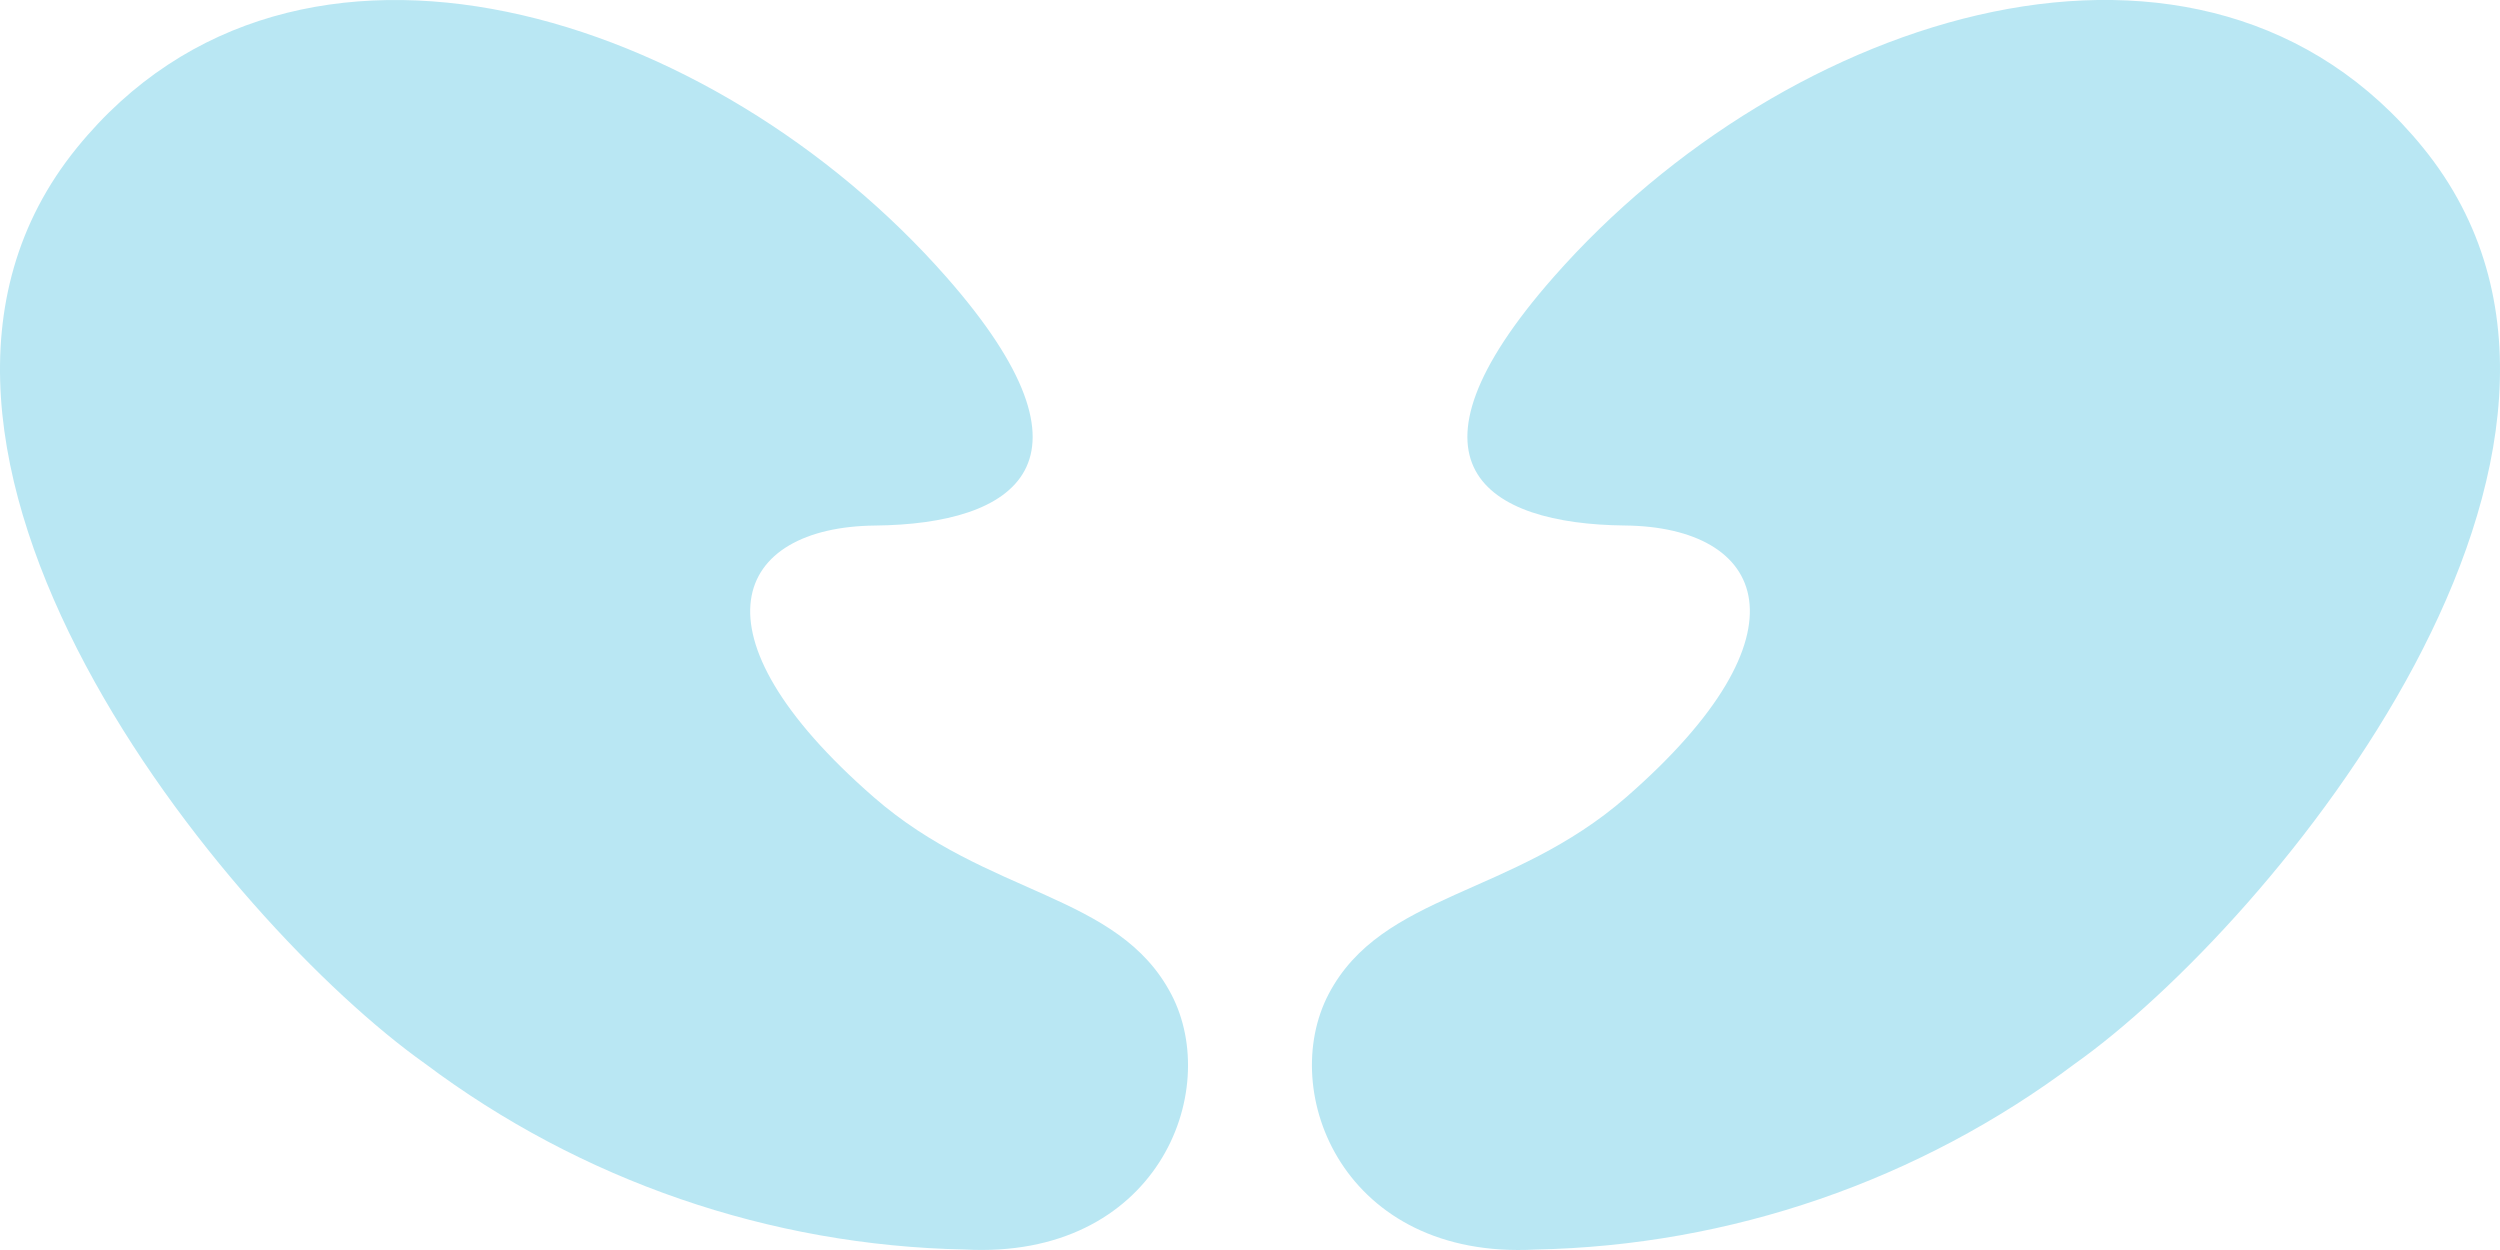 <svg width="60" height="30" viewBox="0 0 60 30" fill="none" xmlns="http://www.w3.org/2000/svg">
<g clip-path="url(#clip0_5_2)">
<path d="M10.2 25.526C5.455 22.159 -3.987 10.728 1.844 3.549C7.12 -2.951 17.138 0.308 22.713 6.649C26.644 11.119 24.357 12.579 21.004 12.613C17.633 12.647 16.434 15.177 20.971 19.133C23.717 21.527 26.833 21.427 28.109 23.859C29.345 26.211 27.756 30.237 23.153 29.988C18.474 29.896 13.943 28.335 10.2 25.526Z" fill="#B9E7F3"/>
<path d="M49.801 25.527C54.546 22.16 63.987 10.727 58.156 3.548C52.88 -2.952 42.862 0.307 37.288 6.648C33.357 11.118 35.644 12.578 38.997 12.612C42.368 12.646 43.567 15.176 39.03 19.132C36.288 21.523 33.168 21.423 31.888 23.856C30.656 26.211 32.244 30.238 36.848 29.989C41.527 29.897 46.058 28.336 49.801 25.527Z" fill="#B9E7F3"/>
</g>
<defs>
<clipPath id="clip0_5_2">
<rect width="60" height="30" fill="white"/>
</clipPath>
</defs>
</svg>
